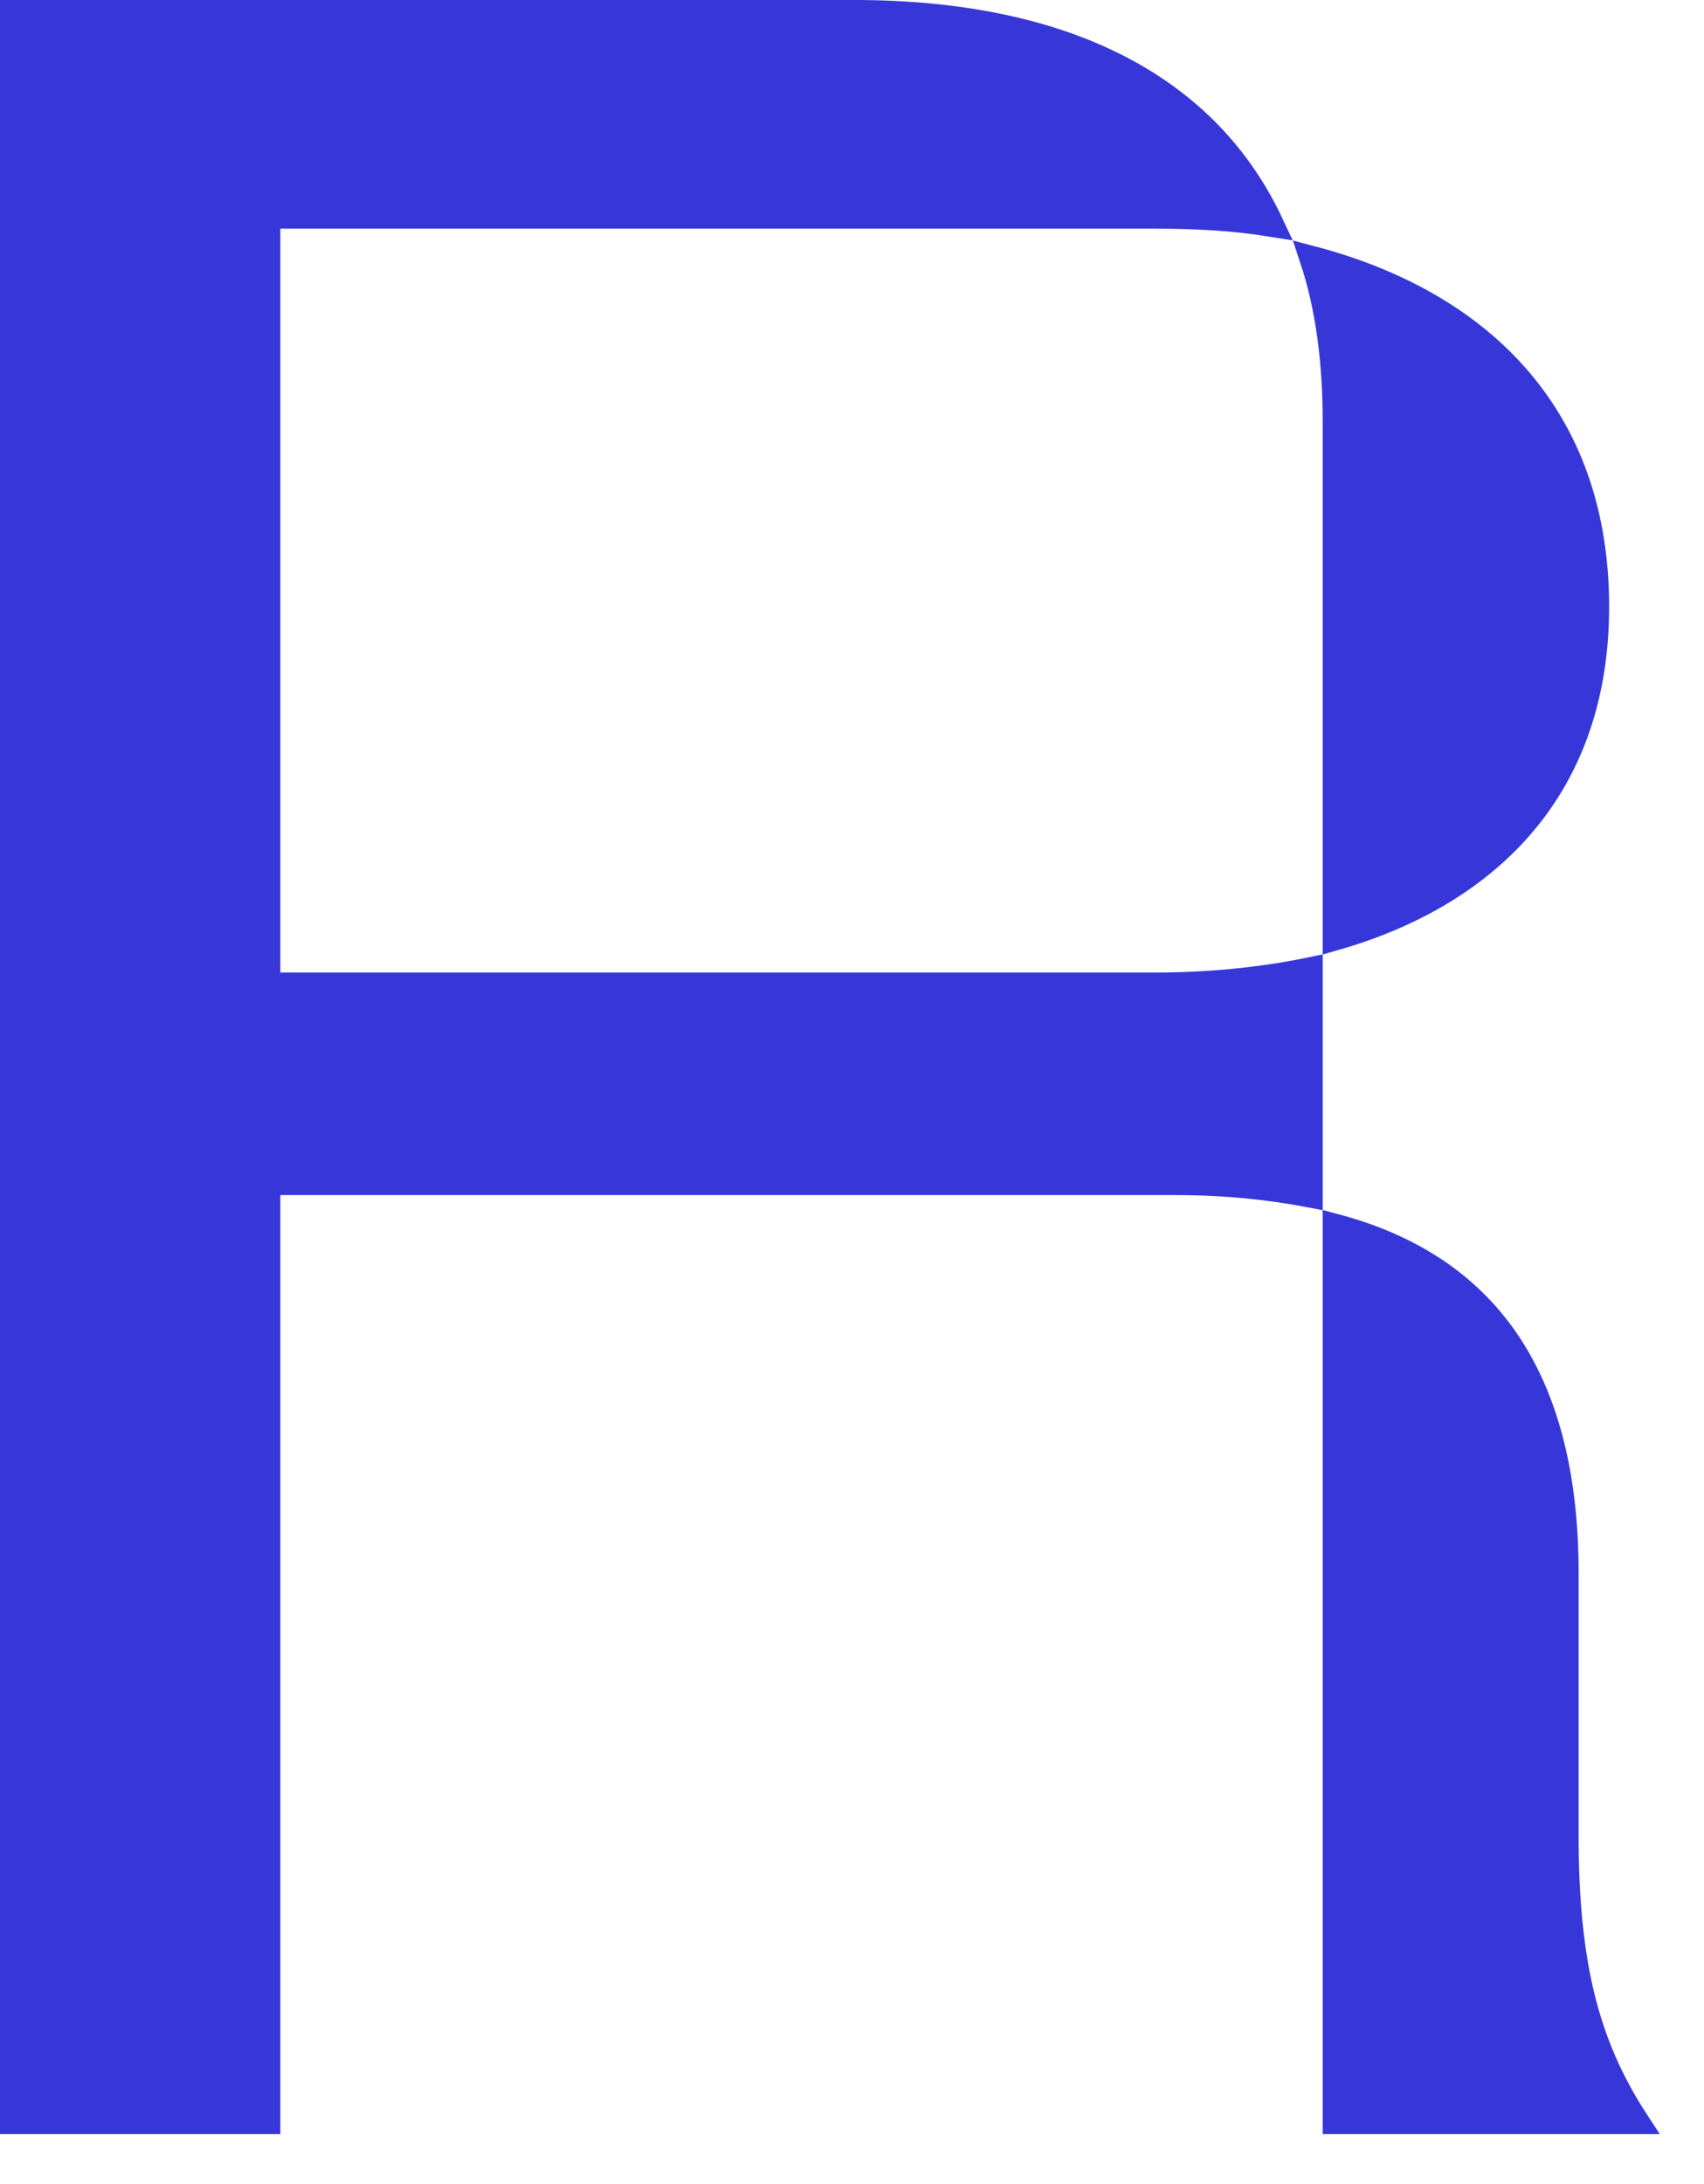 <?xml version="1.0" encoding="utf-8"?>
<svg xmlns="http://www.w3.org/2000/svg" fill="none" height="100%" overflow="visible" preserveAspectRatio="none" style="display: block;" viewBox="0 0 32 41" width="100%">
<path d="M25.077 23.025C26.411 23.38 27.458 24.034 28.188 25.023C28.971 26.087 29.407 27.562 29.407 29.531V34.453C29.407 36.866 29.79 38.385 30.729 39.824H25.077V23.025ZM16.025 0.238C20.049 0.238 22.677 1.661 23.869 4.205C23.177 4.093 22.45 4.054 21.69 4.054H5.026V18.495H21.69C22.686 18.495 23.685 18.399 24.601 18.209V22.429C23.855 22.287 23.018 22.196 22.092 22.196H5.026V39.824H0.238V0.238H16.025ZM24.645 4.858C26.119 5.247 27.4 5.925 28.335 6.917C29.356 8 29.979 9.471 29.98 11.389C29.98 13.139 29.44 14.512 28.53 15.545C27.677 16.513 26.486 17.197 25.077 17.602V7.898C25.077 6.796 24.947 5.768 24.645 4.858Z" fill="#3737D9" id="Vector" stroke="#3737D9" stroke-width="0.477"/>
</svg>